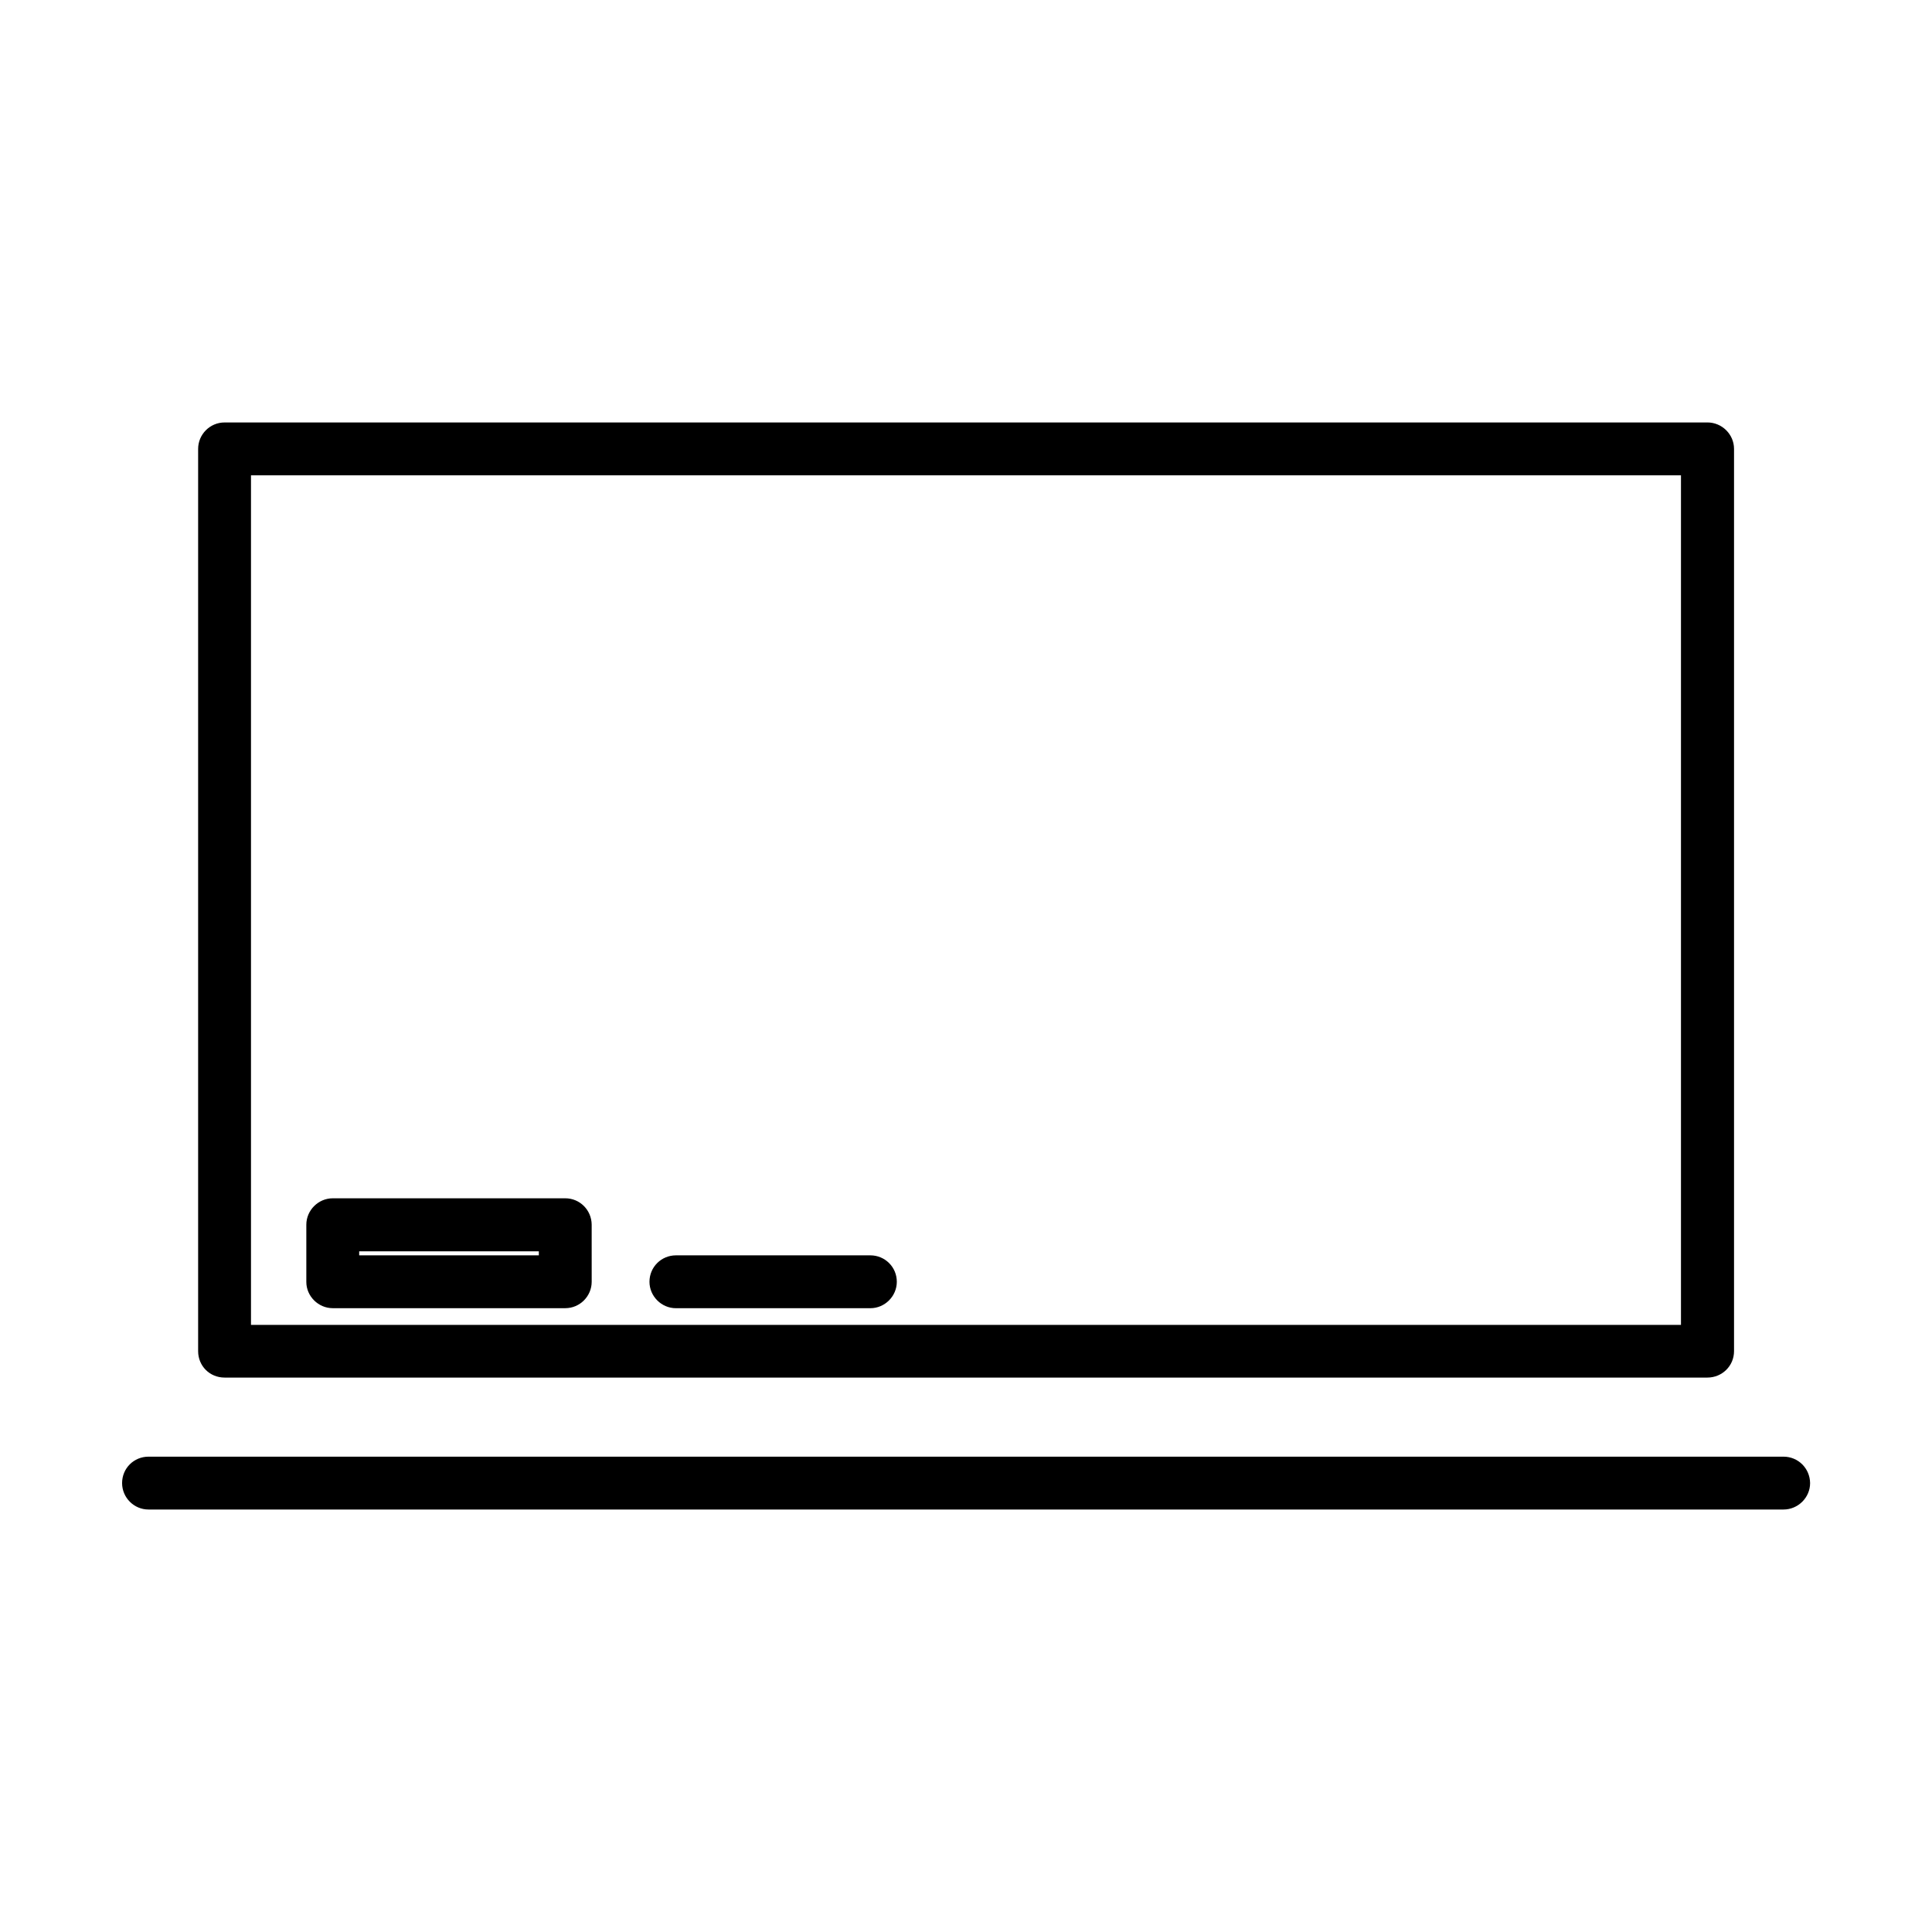 <?xml version="1.0" encoding="UTF-8"?>
<!-- Uploaded to: ICON Repo, www.svgrepo.com, Generator: ICON Repo Mixer Tools -->
<svg fill="#000000" width="800px" height="800px" version="1.1" viewBox="144 144 512 512" xmlns="http://www.w3.org/2000/svg">
 <g>
  <path d="m203.51 509.07h392.97c3.879 0 7.055-3.074 7.055-7.004v-239.11c0-3.828-3.176-7.004-7.055-7.004l-392.97 0.004c-3.879 0-7.004 3.176-7.004 7.004v239.11c0.004 3.926 3.074 7 7.004 7zm7.004-239.11h378.96v225.15h-378.96z"/>
  <path d="m616.64 530.03h-433.28c-3.879 0-7.004 3.074-7.004 7.004 0 3.828 3.125 7.004 7.004 7.004h433.28c3.879 0 7.055-3.176 7.055-7.004-0.051-3.93-3.176-7.004-7.055-7.004z"/>
  <path d="m293.8 461.56h-61.617c-3.828 0-7.004 3.176-7.004 7.004v15.164c0 3.781 3.176 6.953 7.004 6.953h61.617c3.879 0 7.004-3.176 7.004-7.004l-0.004-15.164c-0.051-3.828-3.121-6.953-7-6.953zm-7.004 15.117h-47.609v-1.059h47.609z"/>
  <path d="m374.66 476.68h-51.539c-3.828 0-7.004 3.074-7.004 7.004 0 3.828 3.176 7.004 7.004 7.004h51.539c3.828 0 7.004-3.176 7.004-7.004 0-3.934-3.176-7.004-7.004-7.004z"/>
 </g>
</svg>